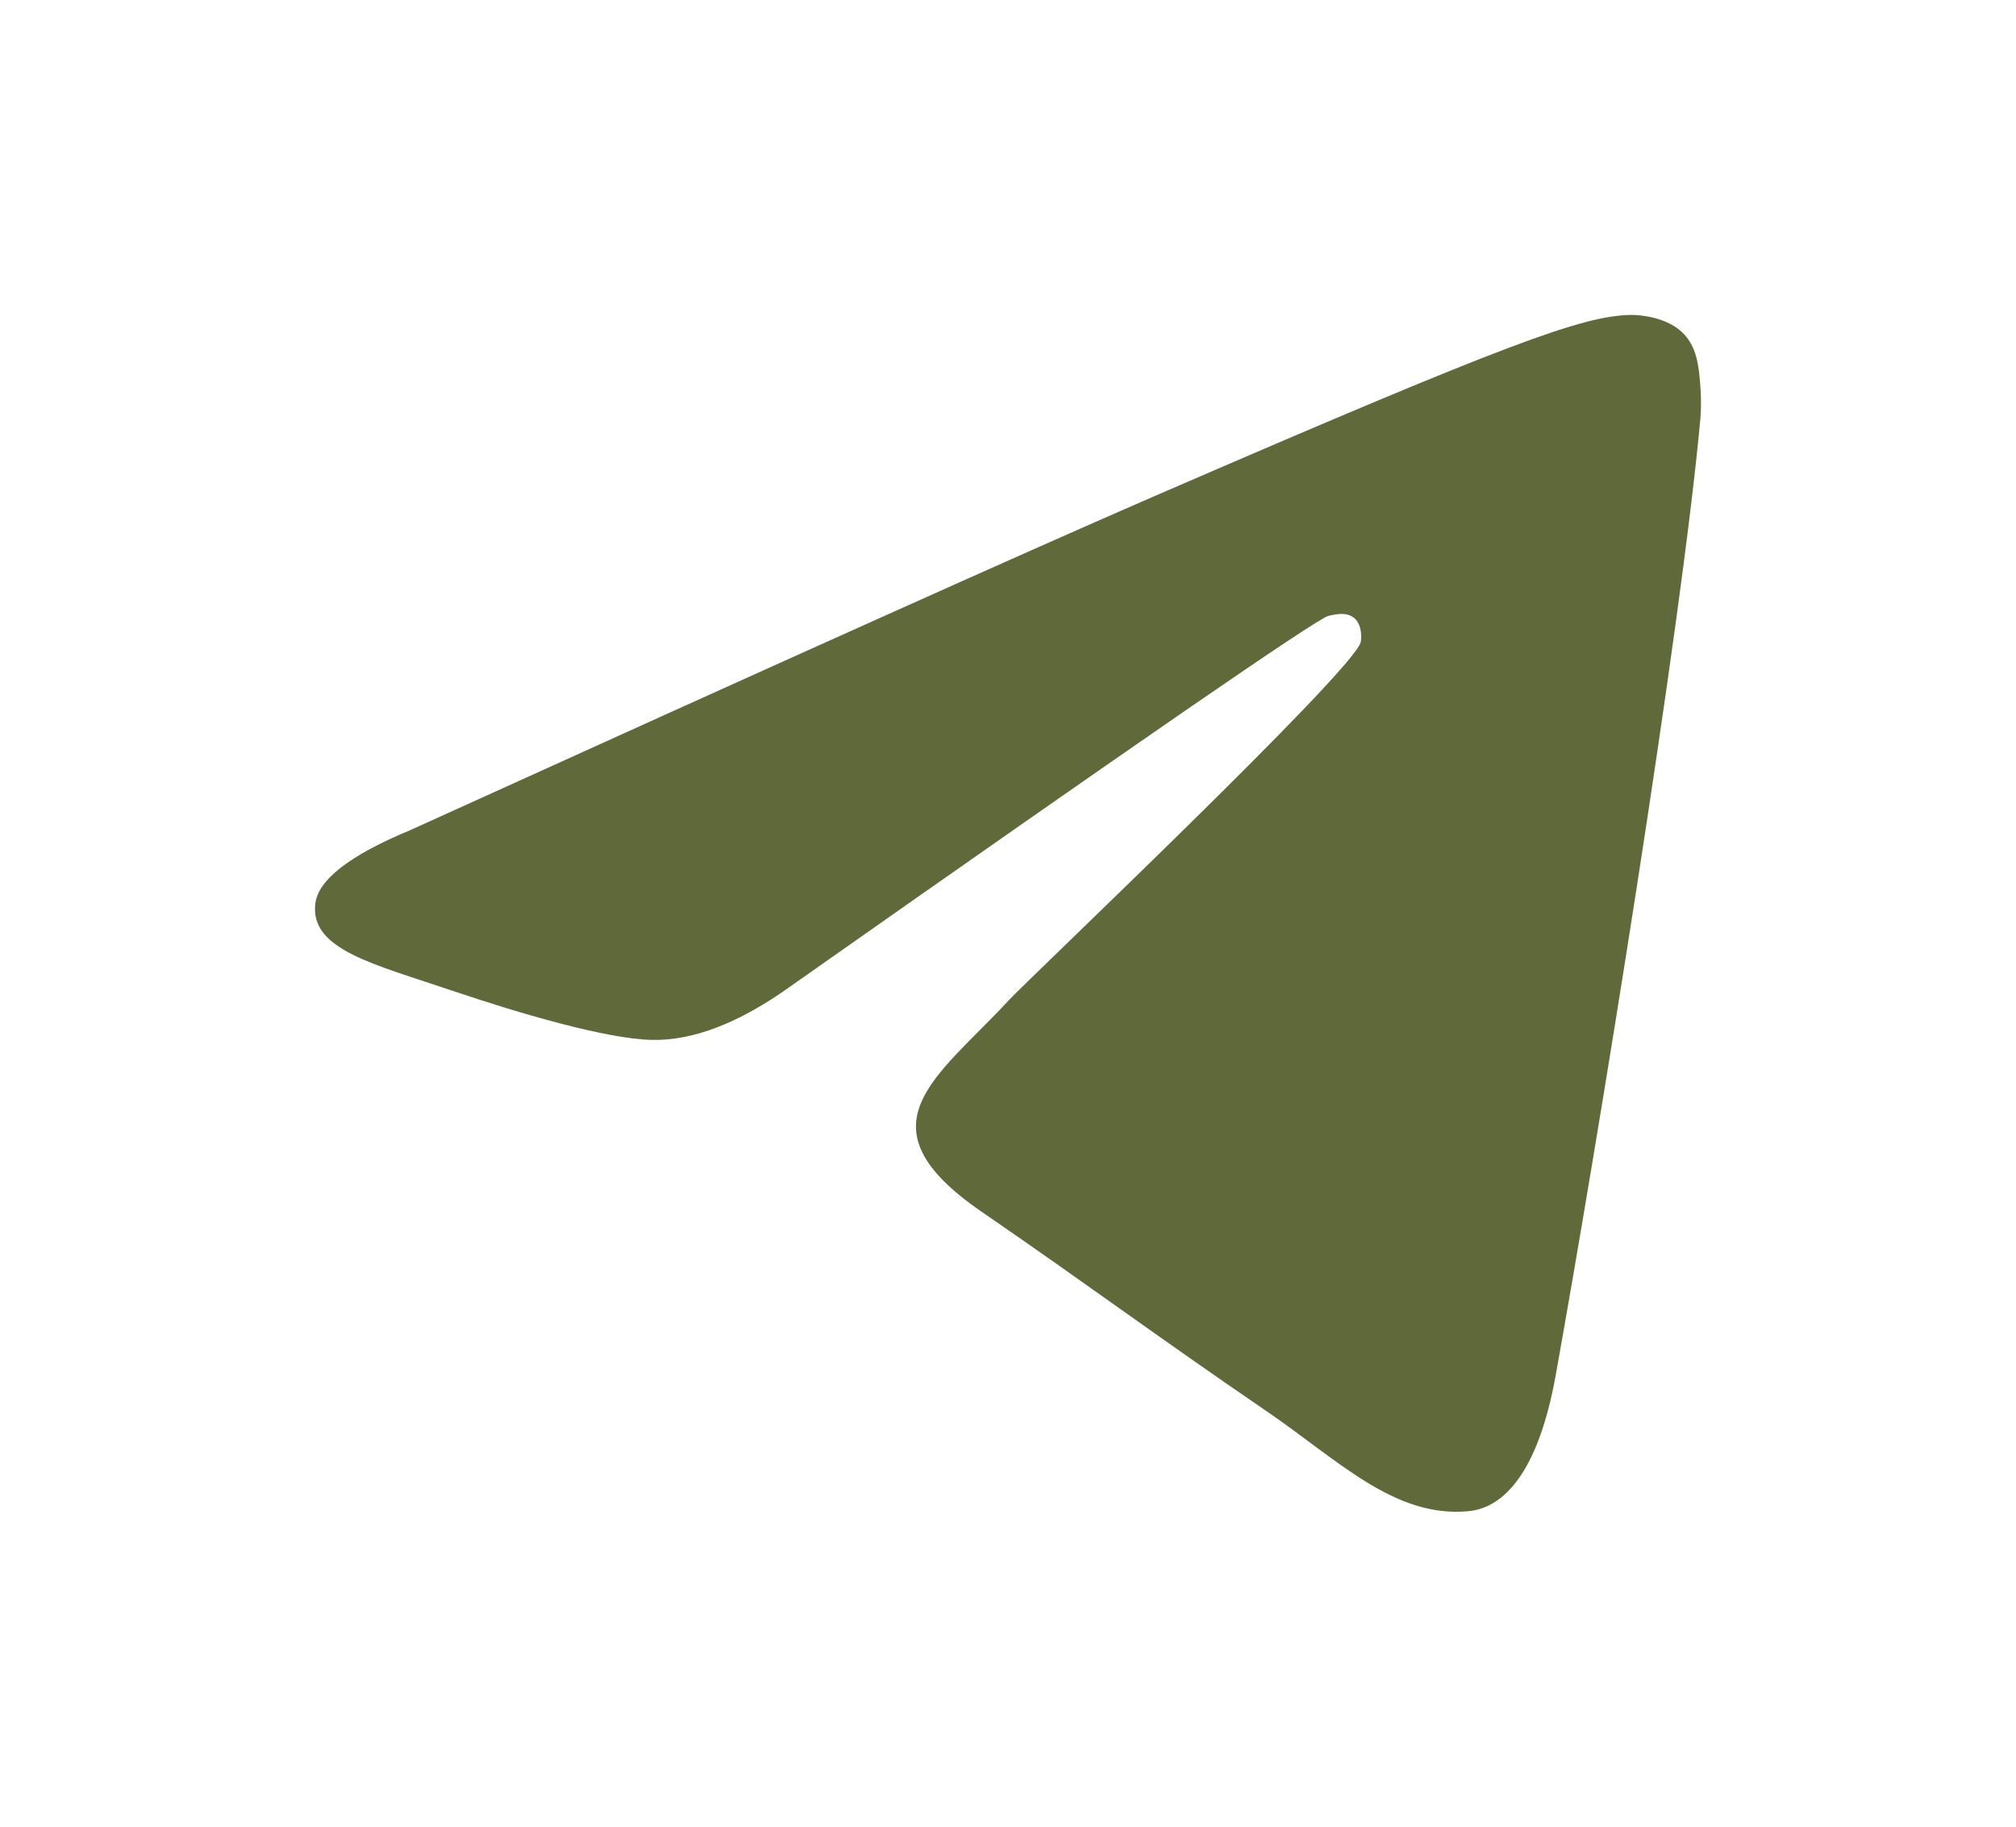 <?xml version="1.0" encoding="UTF-8"?> <svg xmlns="http://www.w3.org/2000/svg" width="32" height="29" viewBox="0 0 32 29" fill="none"><path fill-rule="evenodd" clip-rule="evenodd" d="M6.512 13.179C12.418 10.498 16.356 8.73 18.326 7.876C23.952 5.438 25.121 5.014 25.883 5C26.051 4.997 26.425 5.04 26.668 5.246C26.873 5.419 26.929 5.653 26.956 5.817C26.983 5.982 27.017 6.356 26.99 6.648C26.685 9.987 25.366 18.087 24.695 21.826C24.411 23.408 23.852 23.939 23.311 23.991C22.134 24.103 21.241 23.18 20.102 22.402C18.319 21.184 17.311 20.426 15.581 19.237C13.581 17.864 14.877 17.109 16.017 15.875C16.315 15.552 21.499 10.639 21.599 10.193C21.611 10.138 21.623 9.93 21.505 9.82C21.386 9.71 21.211 9.748 21.085 9.778C20.906 9.82 18.058 11.782 12.54 15.664C11.732 16.242 11 16.524 10.344 16.509C9.62 16.493 8.229 16.083 7.194 15.733C5.926 15.303 4.918 15.076 5.005 14.346C5.051 13.966 5.553 13.577 6.512 13.179Z" fill="#60693A"></path></svg> 